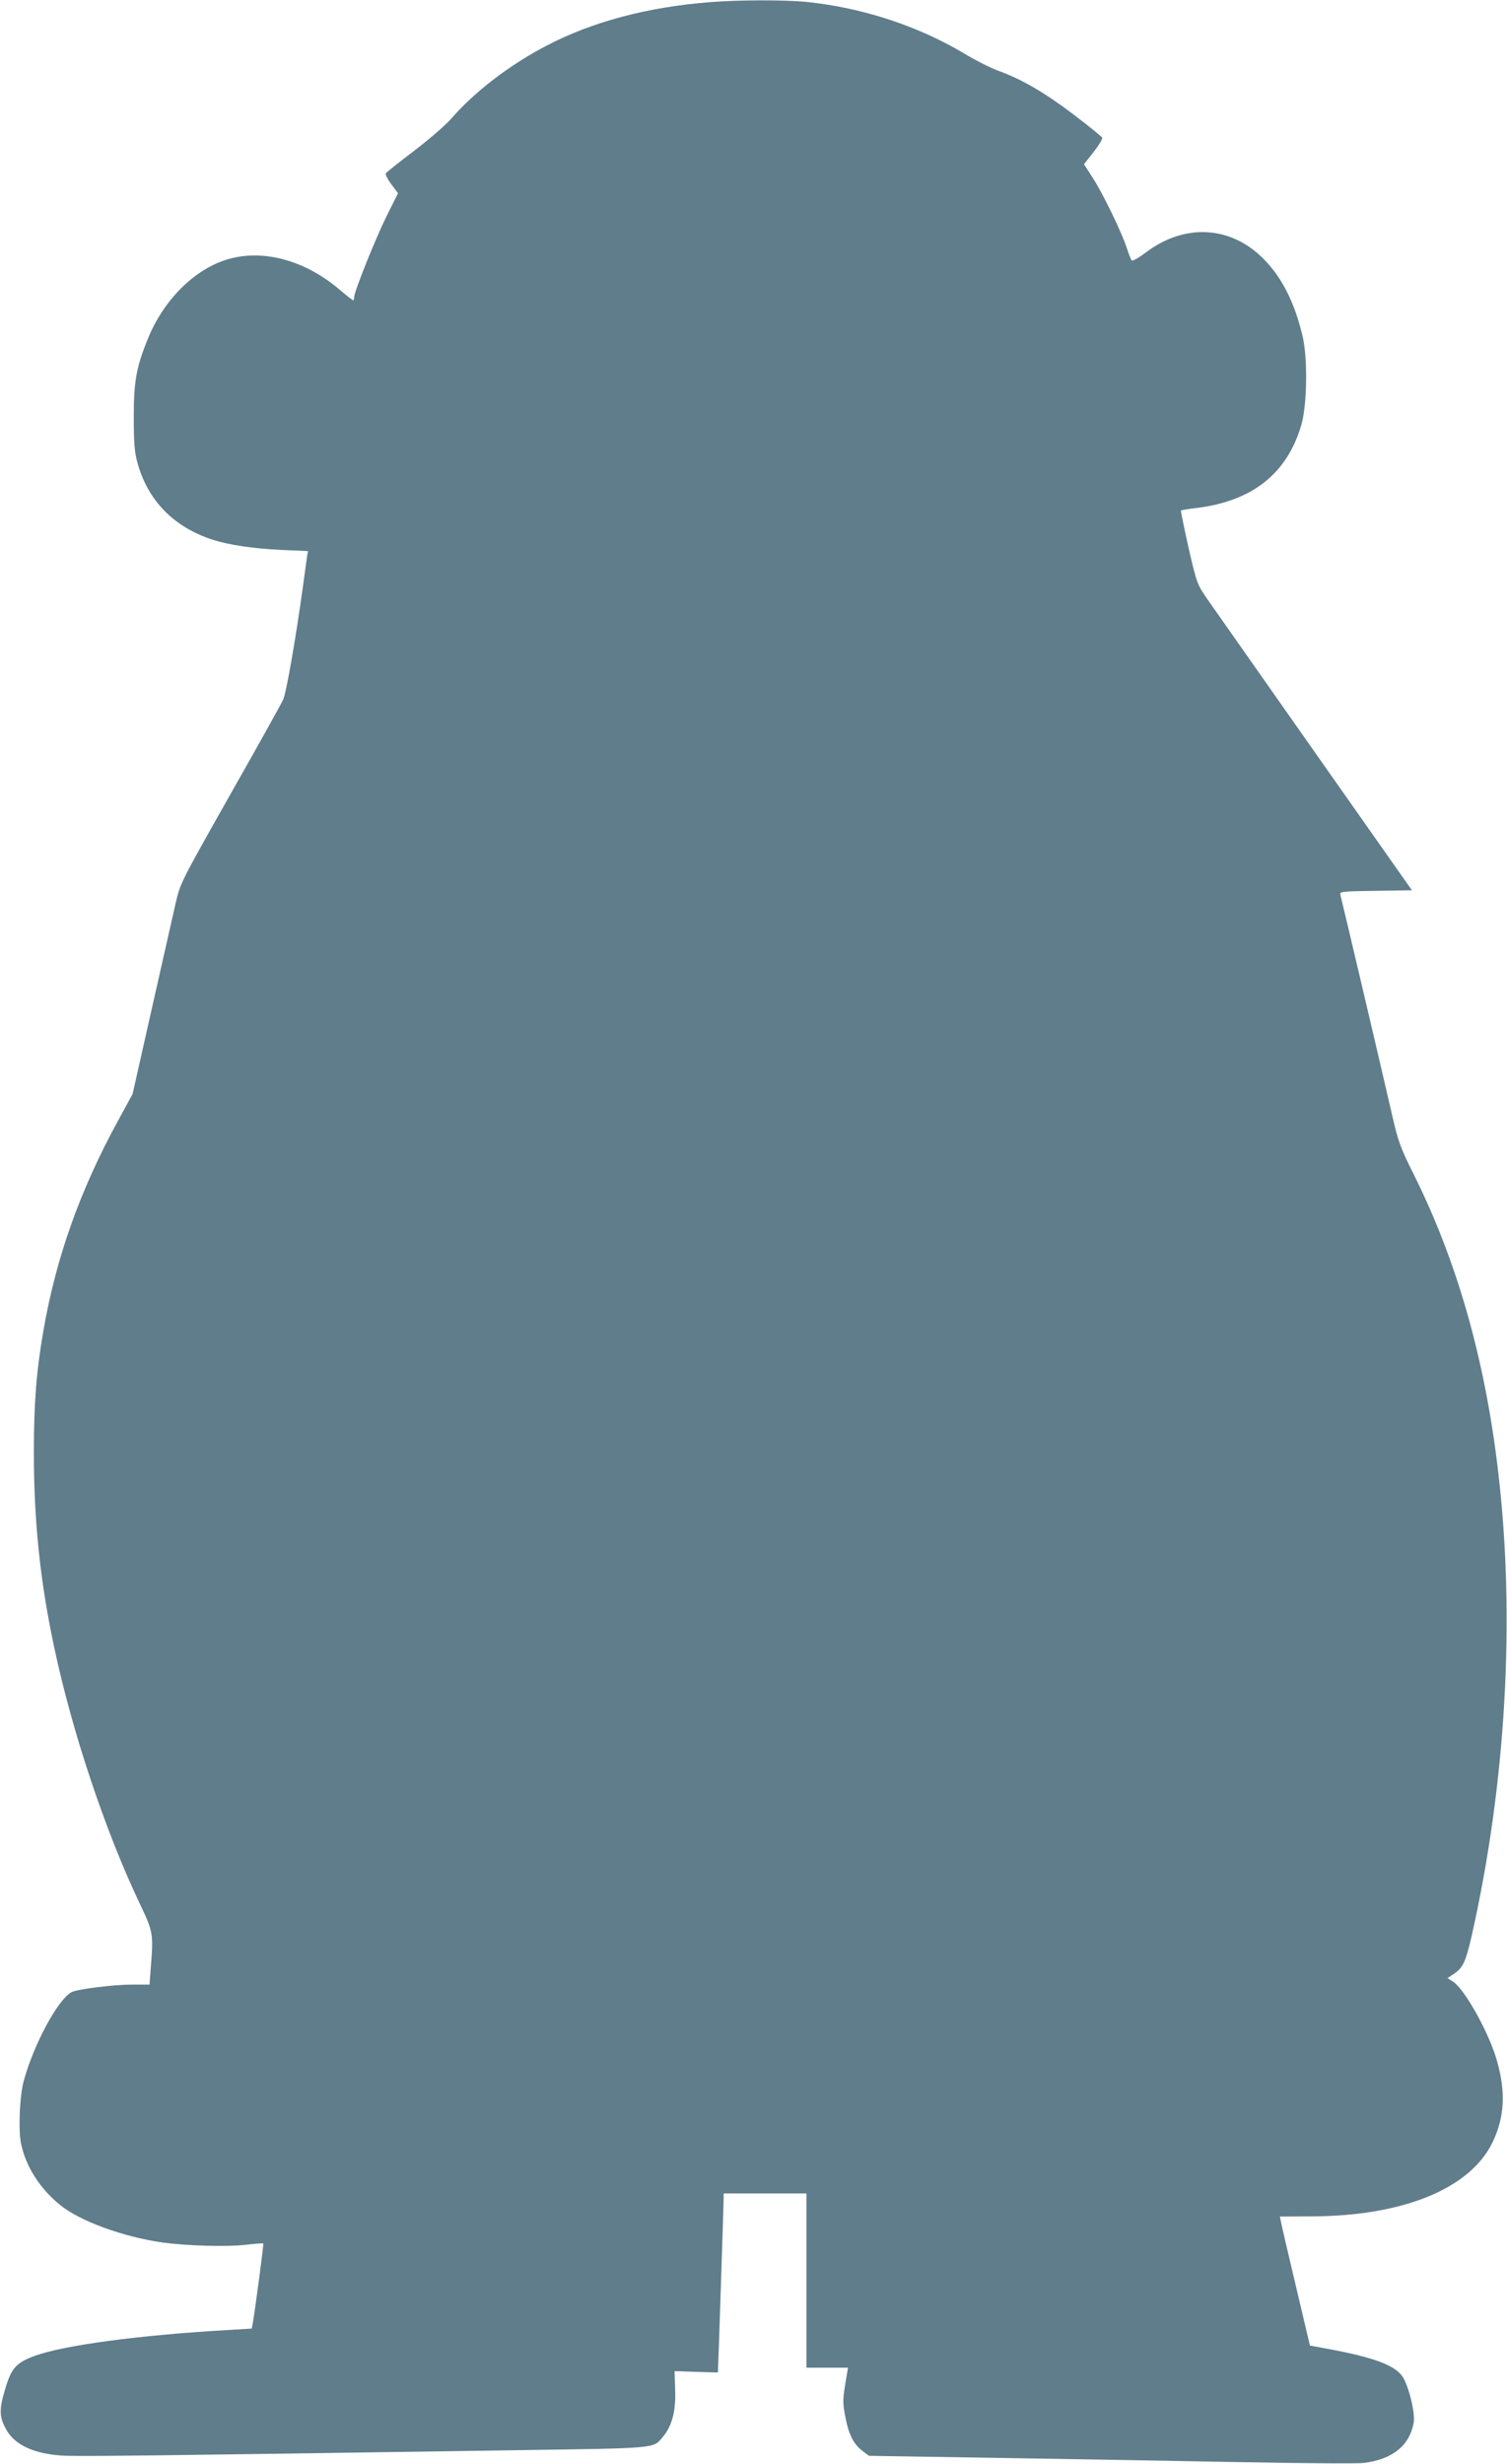 <?xml version="1.0" standalone="no"?>
<!DOCTYPE svg PUBLIC "-//W3C//DTD SVG 20010904//EN"
 "http://www.w3.org/TR/2001/REC-SVG-20010904/DTD/svg10.dtd">
<svg version="1.0" xmlns="http://www.w3.org/2000/svg"
 width="783pt" height="1280pt" viewBox="0 0 783 1280"
 preserveAspectRatio="xMidYMid meet">
<g transform="translate(0,1280) scale(0.1,-0.1)"
fill="#607d8b" stroke="none">
<path d="M3691 12789 c-323 -25 -611 -101 -849 -225 -193 -100 -377 -241 -499
-382 -29 -33 -116 -108 -192 -166 -77 -58 -143 -111 -146 -116 -4 -6 9 -32 28
-57 l35 -47 -58 -116 c-58 -117 -170 -395 -170 -424 0 -9 -2 -16 -5 -16 -3 0
-37 26 -75 59 -170 143 -374 202 -550 161 -180 -41 -351 -203 -438 -411 -63
-152 -77 -227 -77 -414 0 -132 4 -185 18 -235 54 -200 189 -338 392 -404 83
-27 211 -46 358 -53 l137 -6 -5 -31 c-2 -17 -12 -83 -20 -146 -38 -275 -87
-558 -104 -595 -10 -22 -134 -245 -276 -495 -253 -448 -258 -457 -282 -560
-13 -58 -69 -305 -124 -549 l-100 -444 -74 -136 c-199 -363 -323 -713 -389
-1091 -37 -213 -50 -376 -50 -635 0 -356 32 -666 105 -1010 93 -439 264 -953
445 -1334 70 -147 72 -156 57 -338 l-6 -83 -91 0 c-98 0 -285 -24 -314 -39
-71 -38 -196 -270 -248 -459 -22 -79 -30 -260 -14 -331 25 -117 97 -230 200
-314 103 -85 327 -167 535 -197 126 -17 331 -23 430 -12 50 6 91 9 93 7 3 -3
-42 -341 -54 -411 l-6 -31 -116 -7 c-474 -27 -864 -80 -1015 -136 -94 -35
-119 -64 -151 -174 -32 -107 -30 -144 9 -212 45 -77 144 -122 290 -131 83 -5
486 0 2349 28 748 11 718 8 769 68 49 58 69 135 65 245 l-3 98 113 -4 c61 -2
112 -3 112 -3 1 0 30 884 30 905 l0 25 215 0 215 0 0 -452 0 -453 108 0 108 0
-15 -90 c-13 -80 -12 -99 2 -170 17 -89 43 -139 90 -174 l32 -24 680 -11 c374
-6 941 -16 1260 -22 319 -6 603 -8 630 -4 149 18 238 89 260 208 10 53 -30
209 -64 249 -46 56 -161 96 -406 140 l-69 13 -72 305 c-40 168 -75 319 -78
335 l-6 30 173 1 c473 3 818 146 933 387 61 129 68 256 23 417 -39 143 -166
373 -229 415 l-29 19 35 23 c45 31 60 63 90 194 179 793 228 1653 138 2414
-68 583 -214 1095 -441 1549 -65 130 -79 167 -108 295 -74 322 -266 1137 -271
1153 -5 16 10 18 183 20 l189 3 -503 715 c-276 393 -528 752 -559 796 -55 80
-56 84 -99 270 -23 104 -41 191 -39 192 1 2 38 8 81 13 292 36 472 180 545
434 30 106 33 350 5 462 -41 173 -107 302 -201 397 -171 174 -411 187 -613 34
-36 -27 -69 -46 -73 -41 -4 4 -15 33 -25 63 -25 79 -125 286 -178 367 l-45 70
50 63 c27 35 47 68 45 74 -2 6 -69 60 -149 121 -150 114 -272 185 -393 228
-38 14 -118 54 -177 90 -240 143 -528 237 -817 267 -116 11 -344 11 -500 -1z"/>
</g>
</svg>
